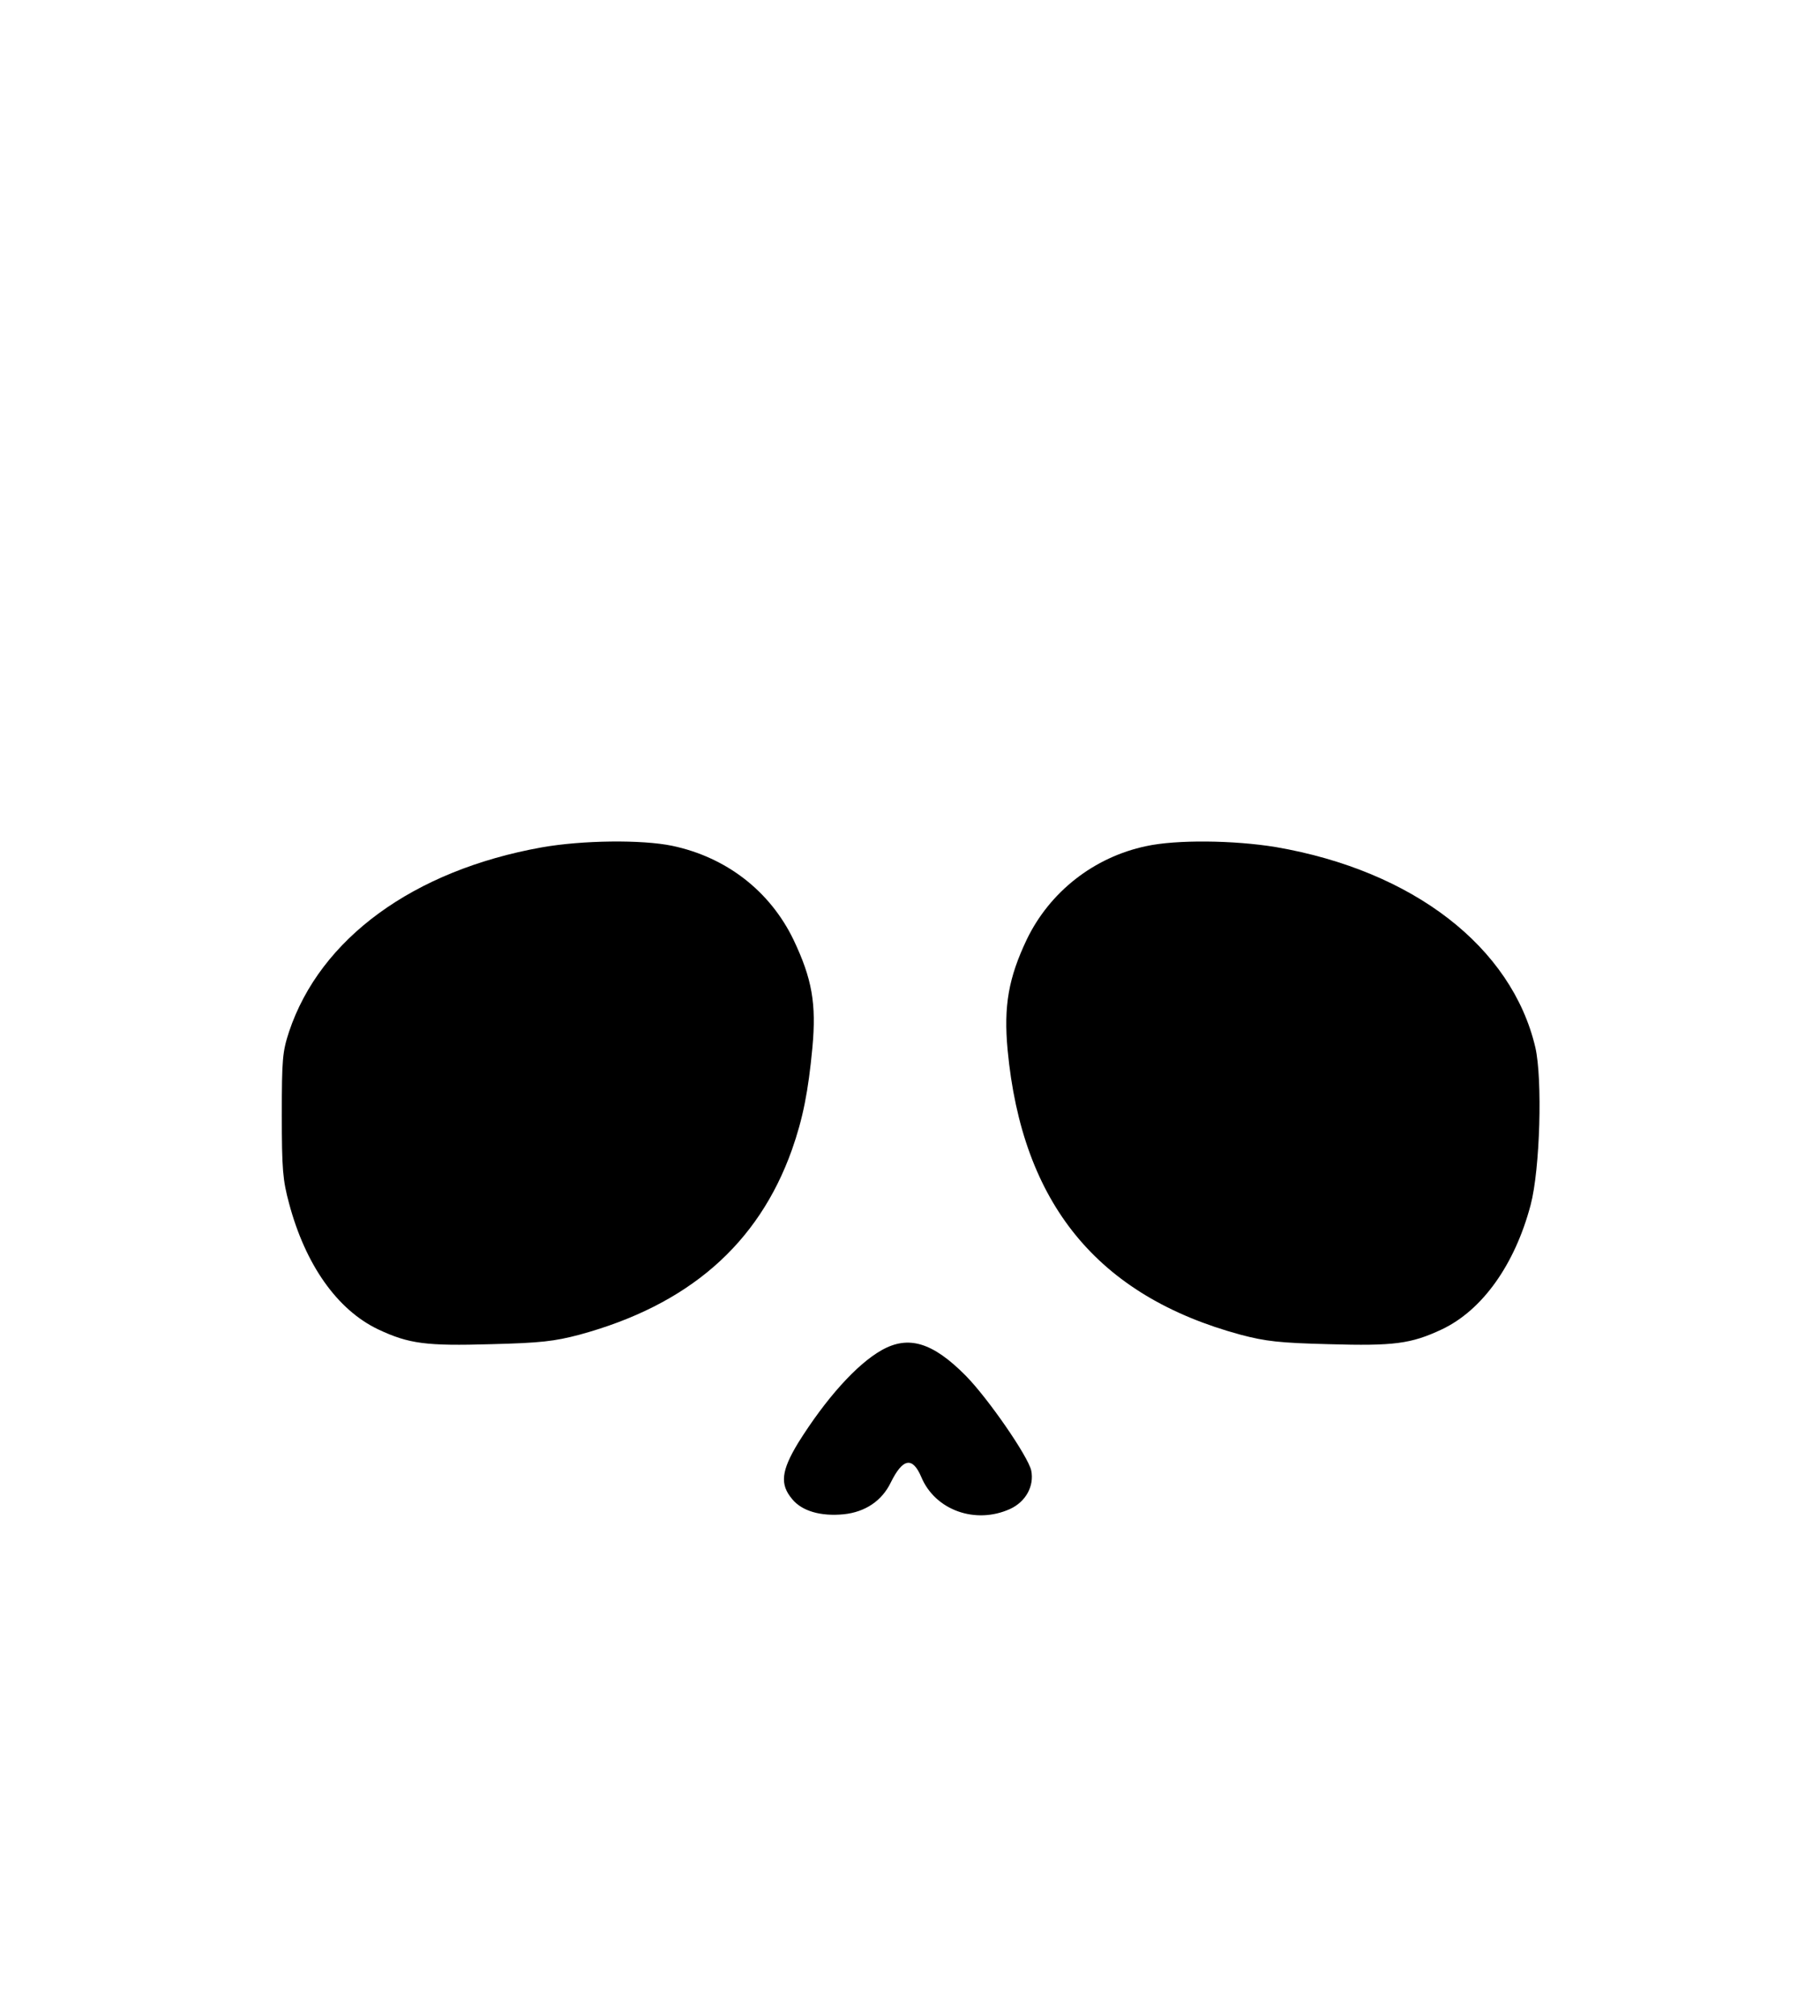 <?xml version="1.0" standalone="no"?>
<!DOCTYPE svg PUBLIC "-//W3C//DTD SVG 20010904//EN"
 "http://www.w3.org/TR/2001/REC-SVG-20010904/DTD/svg10.dtd">
<svg version="1.0" xmlns="http://www.w3.org/2000/svg"
 width="578pt" height="640pt" viewBox="0 0 578 640"
 preserveAspectRatio="xMidYMid meet">
<g transform="translate(0,640) scale(0.1,-0.1)"
fill="#000000" stroke="none">
<path d="M1720 3710 c-407 -73 -703 -289 -802 -585 -21 -64 -23 -88 -23 -265
0 -171 3 -206 23 -280 52 -195 153 -338 283 -400 98 -46 152 -53 359 -47 157
4 200 9 280 30 346 94 568 287 675 587 35 99 52 186 65 324 13 140 -1 219 -60
343 -75 155 -214 262 -385 298 -96 20 -285 18 -415 -5z"/>
<path d="M3640 3714 c-166 -35 -306 -145 -379 -296 -58 -122 -74 -211 -61
-351 46 -488 286 -781 740 -904 80 -21 123 -26 280 -30 207 -6 261 1 359 47
129 61 232 206 282 395 30 113 38 399 15 500 -75 319 -388 561 -824 636 -134
22 -316 24 -412 3z"/>
<path d="M2800 2114 c-80 -45 -178 -155 -265 -294 -54 -89 -59 -132 -19 -179
31 -38 91 -55 163 -48 69 7 122 43 150 101 38 77 69 83 97 17 44 -105 172
-151 282 -101 50 23 77 73 67 122 -10 45 -137 229 -208 301 -105 106 -182 129
-267 81z"/>
</g>
</svg>

